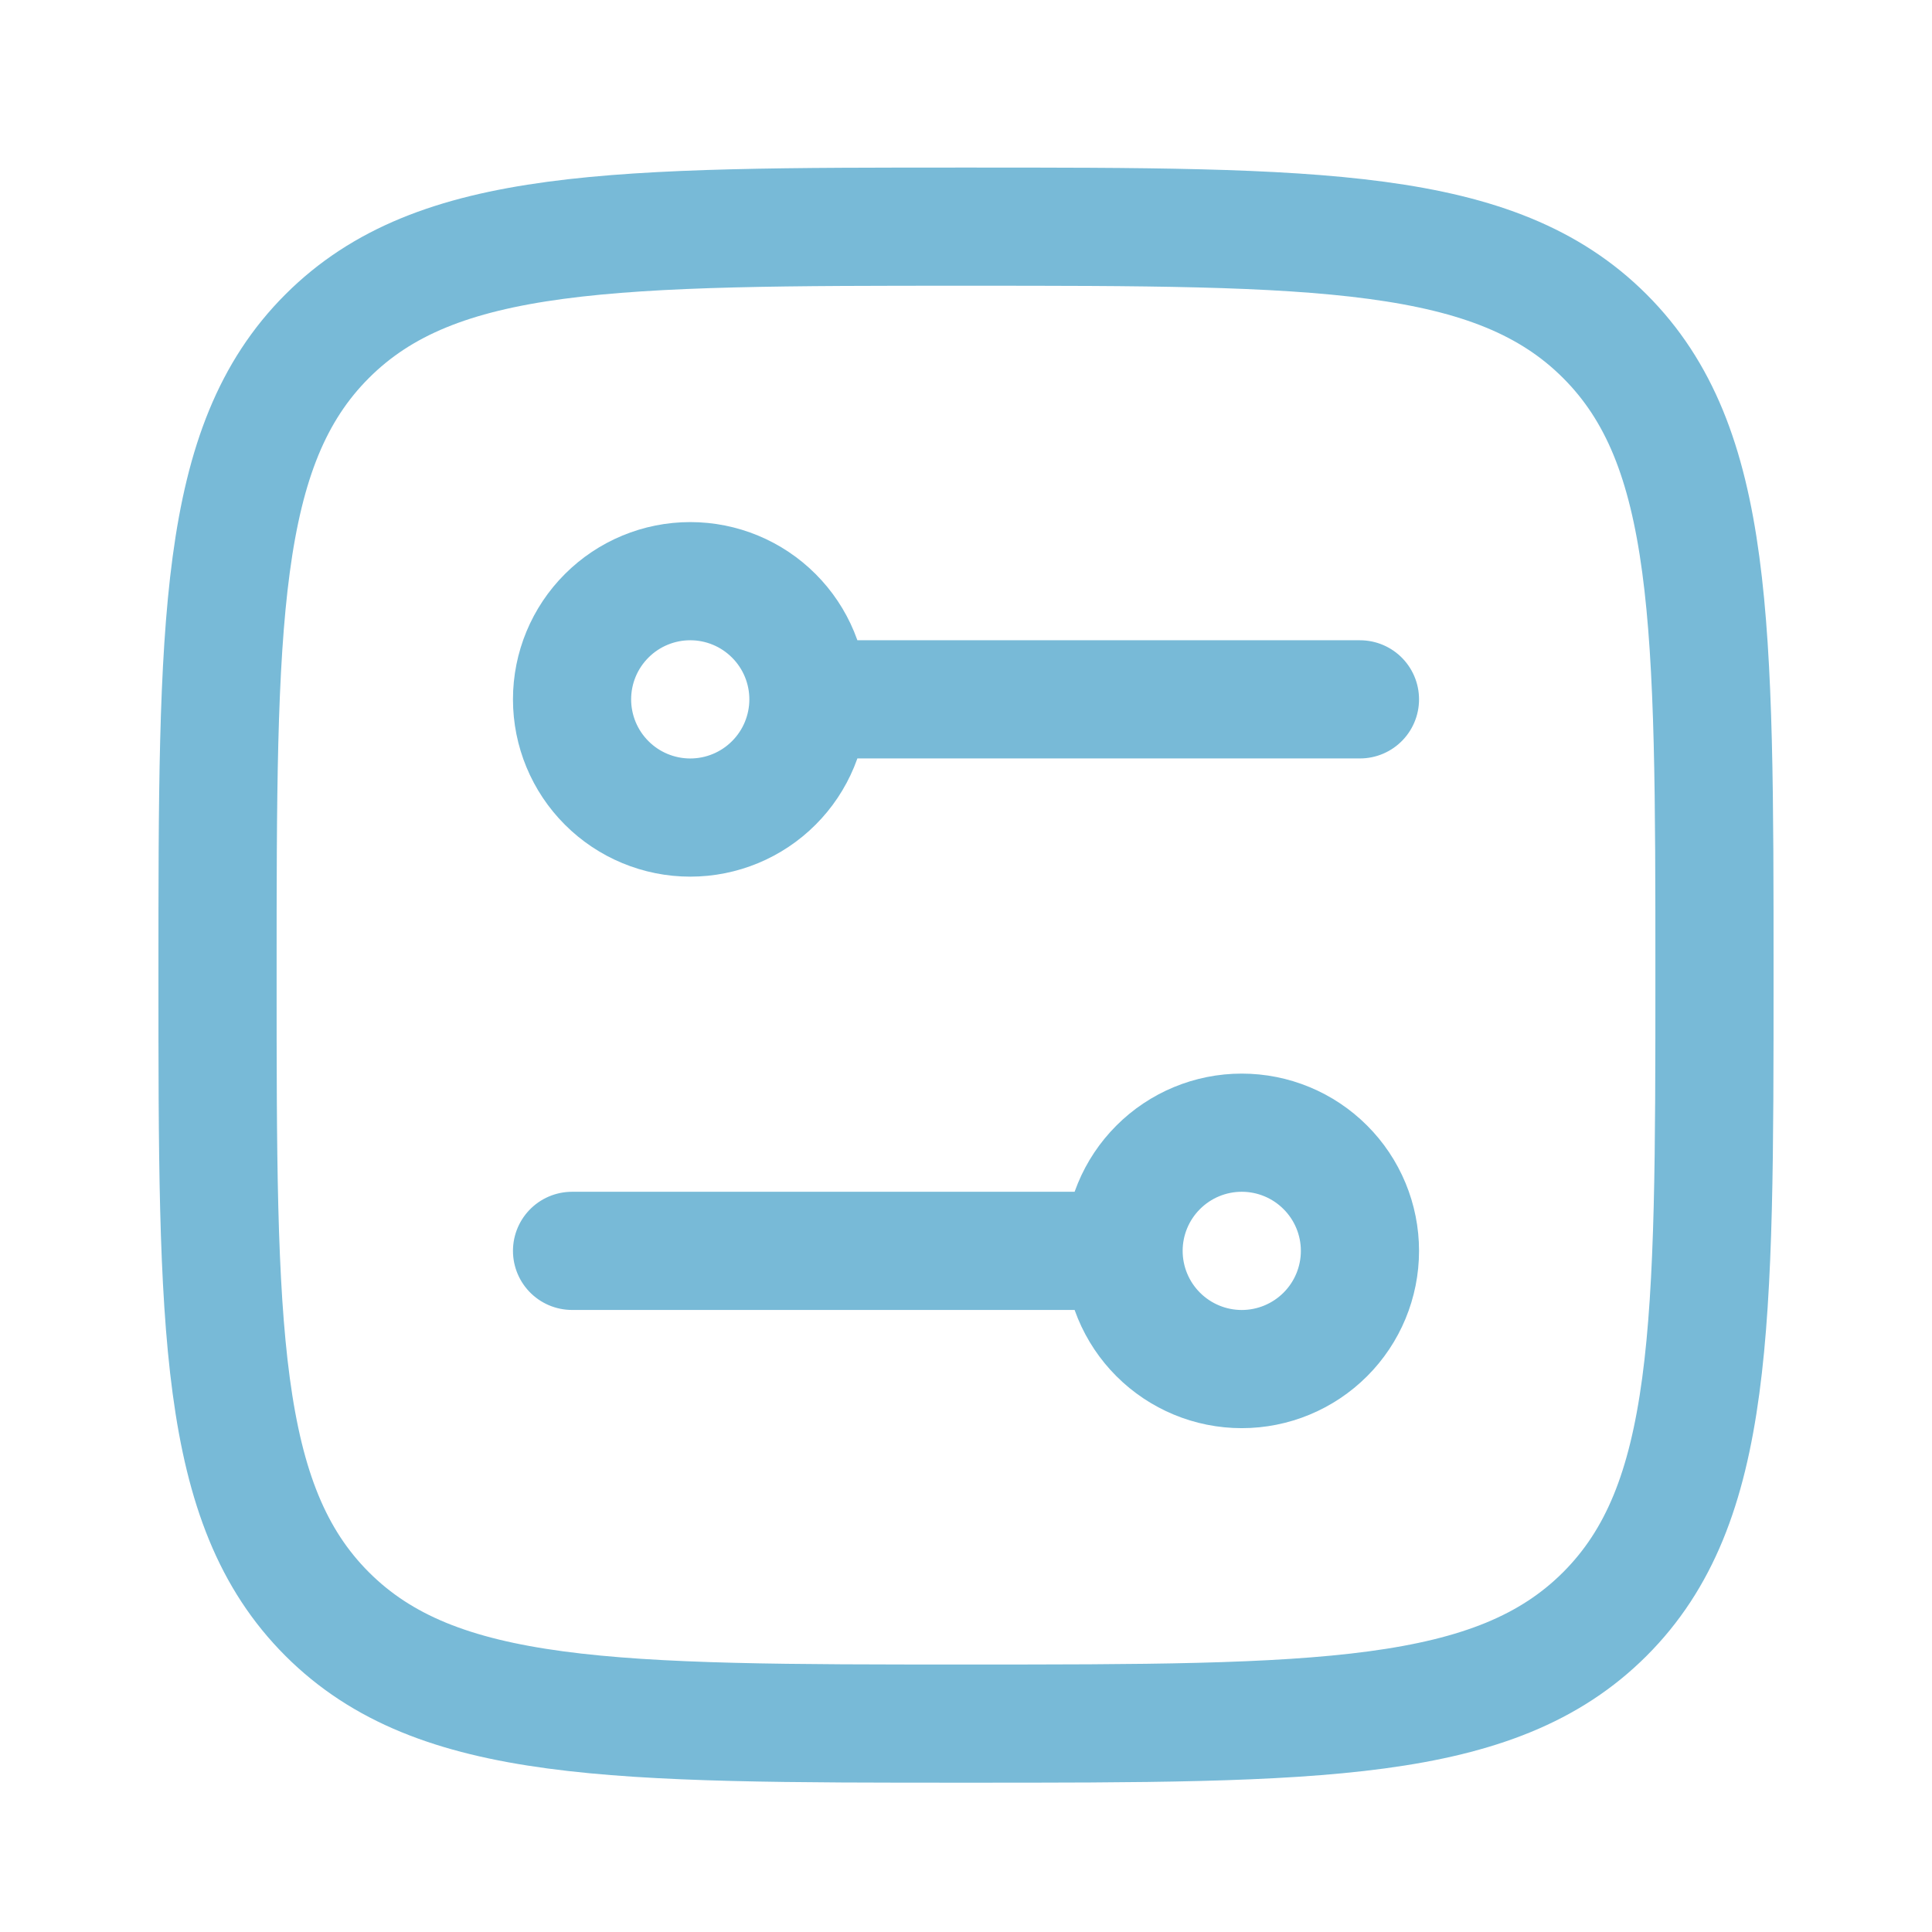 <?xml version="1.0" encoding="UTF-8"?> <svg xmlns="http://www.w3.org/2000/svg" width="54" height="54" viewBox="0 0 54 54" fill="none"><path d="M6.08 27.255C6.08 17.394 6.08 12.461 9.143 9.398C12.206 6.335 17.137 6.335 27 6.335C36.861 6.335 41.794 6.335 44.857 9.398C47.92 12.461 47.92 17.392 47.92 27.255C47.92 37.116 47.92 42.049 44.857 45.112C41.794 48.175 36.863 48.175 27 48.175C17.139 48.175 12.206 48.175 9.143 45.112C6.08 42.049 6.08 37.118 6.08 27.255Z" stroke="#78BAD7" stroke-width="3.303" stroke-linecap="round" stroke-linejoin="round"></path><path d="M22.596 19.547C22.596 18.671 22.248 17.831 21.628 17.212C21.009 16.592 20.169 16.244 19.293 16.244C18.416 16.244 17.576 16.592 16.957 17.212C16.337 17.831 15.989 18.671 15.989 19.547C15.989 20.423 16.337 21.264 16.957 21.883C17.576 22.503 18.416 22.851 19.293 22.851C20.169 22.851 21.009 22.503 21.628 21.883C22.248 21.264 22.596 20.423 22.596 19.547ZM22.596 19.547H38.011M31.404 34.962C31.404 34.086 31.752 33.246 32.372 32.627C32.991 32.007 33.831 31.659 34.707 31.659C35.584 31.659 36.424 32.007 37.043 32.627C37.663 33.246 38.011 34.086 38.011 34.962C38.011 35.838 37.663 36.679 37.043 37.298C36.424 37.917 35.584 38.266 34.707 38.266C33.831 38.266 32.991 37.917 32.372 37.298C31.752 36.679 31.404 35.838 31.404 34.962ZM31.404 34.962H15.989" stroke="#78BAD7" stroke-width="3.303" stroke-linecap="round" stroke-linejoin="round"></path></svg> 